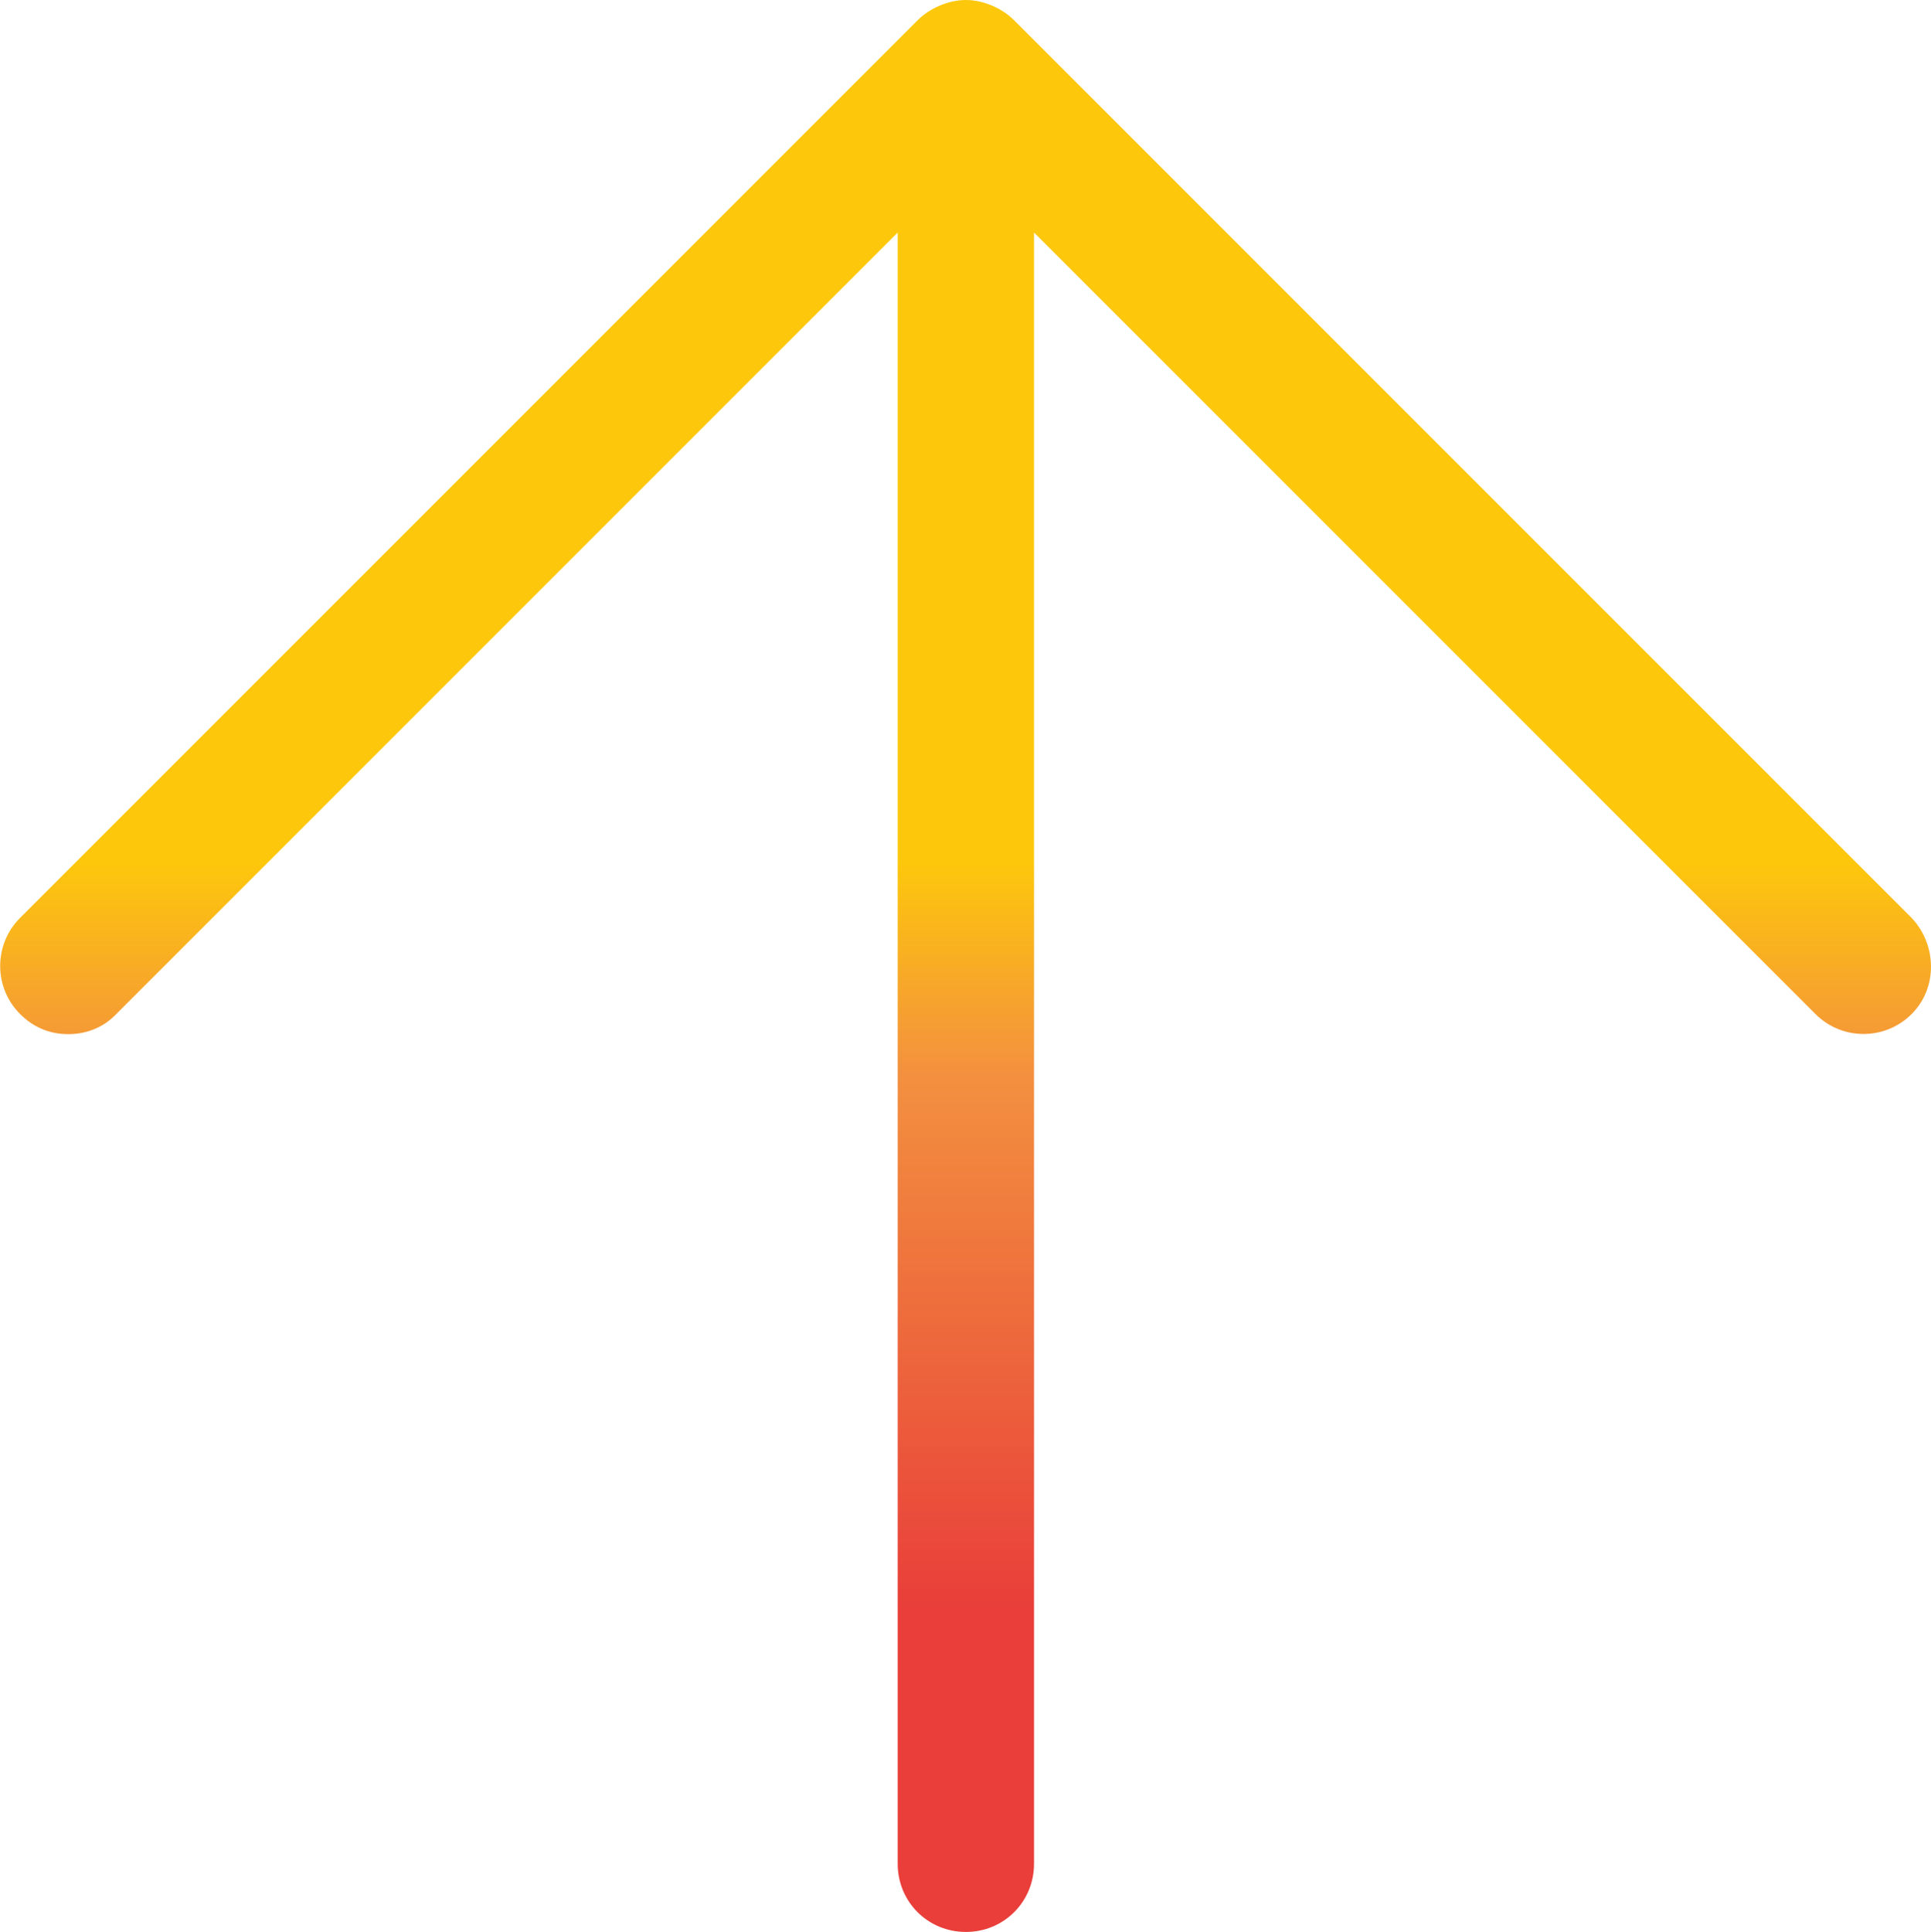<svg id="Layer_1" xmlns="http://www.w3.org/2000/svg" viewBox="0 0 269.1 269.2"><style>.st0{fill:url(#SVGID_1_)}</style><linearGradient id="SVGID_1_" gradientUnits="userSpaceOnUse" x1="134.567" y1="224.5" x2="134.567" y2="120.193"><stop offset="0" stop-color="#e93e3a"/><stop offset=".36" stop-color="#ed683c"/><stop offset=".716" stop-color="#f3903f"/><stop offset="1" stop-color="#fdc70c"/></linearGradient><path class="st0" d="M266.4 127.9L141.3 2.8c-1.6-1.6-4.2-2.8-6.7-2.8s-5.1 1.2-6.7 2.8L2.8 127.9c-3.7 3.7-3.7 9.7 0 13.4 1.9 1.9 4.2 2.8 6.7 2.8s4.9-.9 6.7-2.8L125.1 32.4v227.3c0 5.3 4.2 9.5 9.5 9.5s9.5-4.2 9.5-9.5V32.4L253 141.3c3.7 3.7 9.7 3.7 13.4 0s3.5-9.7 0-13.4z"/></svg>